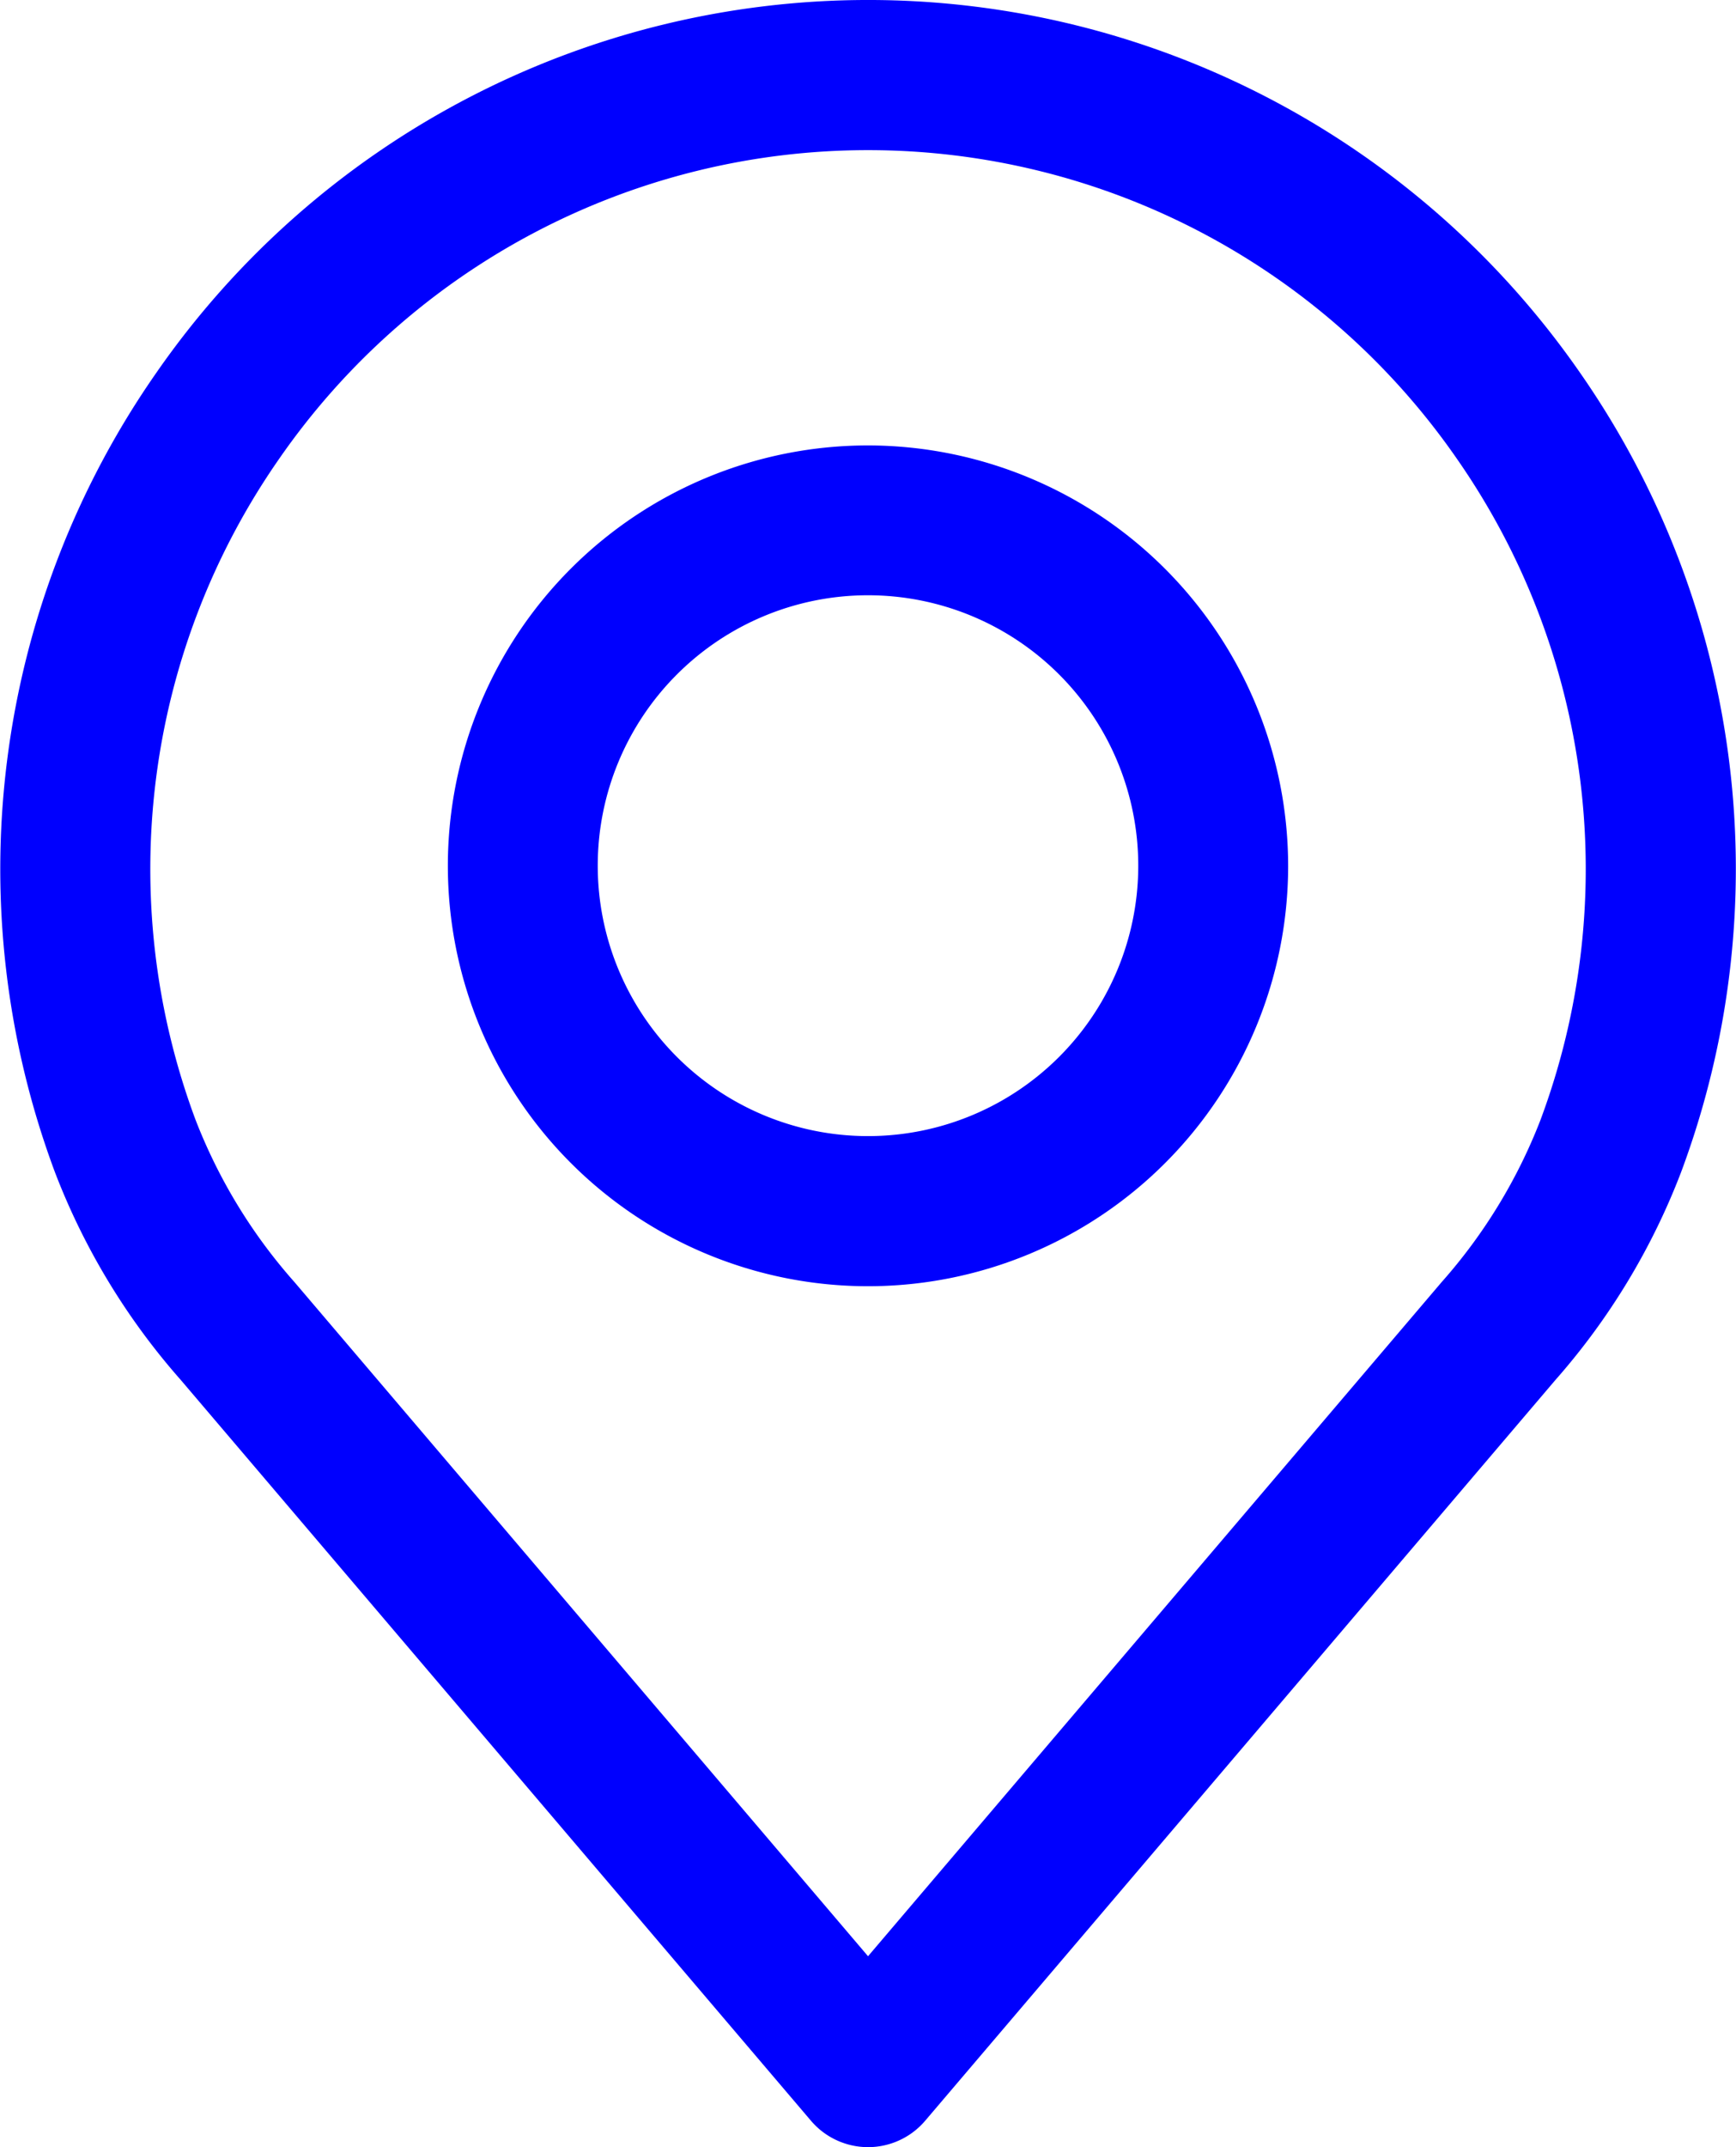 <svg xmlns="http://www.w3.org/2000/svg" viewBox="0 0 50.104 61.931">
  <defs>
    <style>
      .cls-1 {
        fill: #0000fe;
      }
    </style>
  </defs>
  <g id="place" transform="translate(-48.886)">
    <g id="Group_37" data-name="Group 37" transform="translate(48.886)">
      <g id="Group_36" data-name="Group 36">
        <path id="Path_75" data-name="Path 75" class="cls-1" d="M94.5,10.768a25.005,25.005,0,0,0-41.113,0A25.009,25.009,0,0,0,50.471,33.81,19.7,19.7,0,0,0,54.1,39.8L72.29,61.169a2.164,2.164,0,0,0,3.3,0l18.184-21.36A19.715,19.715,0,0,0,97.4,33.824,25.014,25.014,0,0,0,94.5,10.768ZM93.346,32.307a15.447,15.447,0,0,1-2.856,4.679.077.077,0,0,0-.01.012L73.939,56.426,57.388,36.985a15.456,15.456,0,0,1-2.861-4.692,20.687,20.687,0,0,1,2.418-19.062,20.674,20.674,0,0,1,33.988,0A20.691,20.691,0,0,1,93.346,32.307Z" transform="translate(-48.886)"/>
      </g>
    </g>
    <g id="Group_39" data-name="Group 39" transform="translate(61.812 12.848)">
      <g id="Group_38" data-name="Group 38">
        <path id="Path_76" data-name="Path 76" class="cls-1" d="M167.88,106.219a12.126,12.126,0,1,0,12.126,12.126A12.14,12.14,0,0,0,167.88,106.219Zm0,19.922a7.8,7.8,0,1,1,7.8-7.8A7.8,7.8,0,0,1,167.88,126.141Z" transform="translate(-155.754 -106.219)"/>
      </g>
    </g>
  </g>
</svg>
